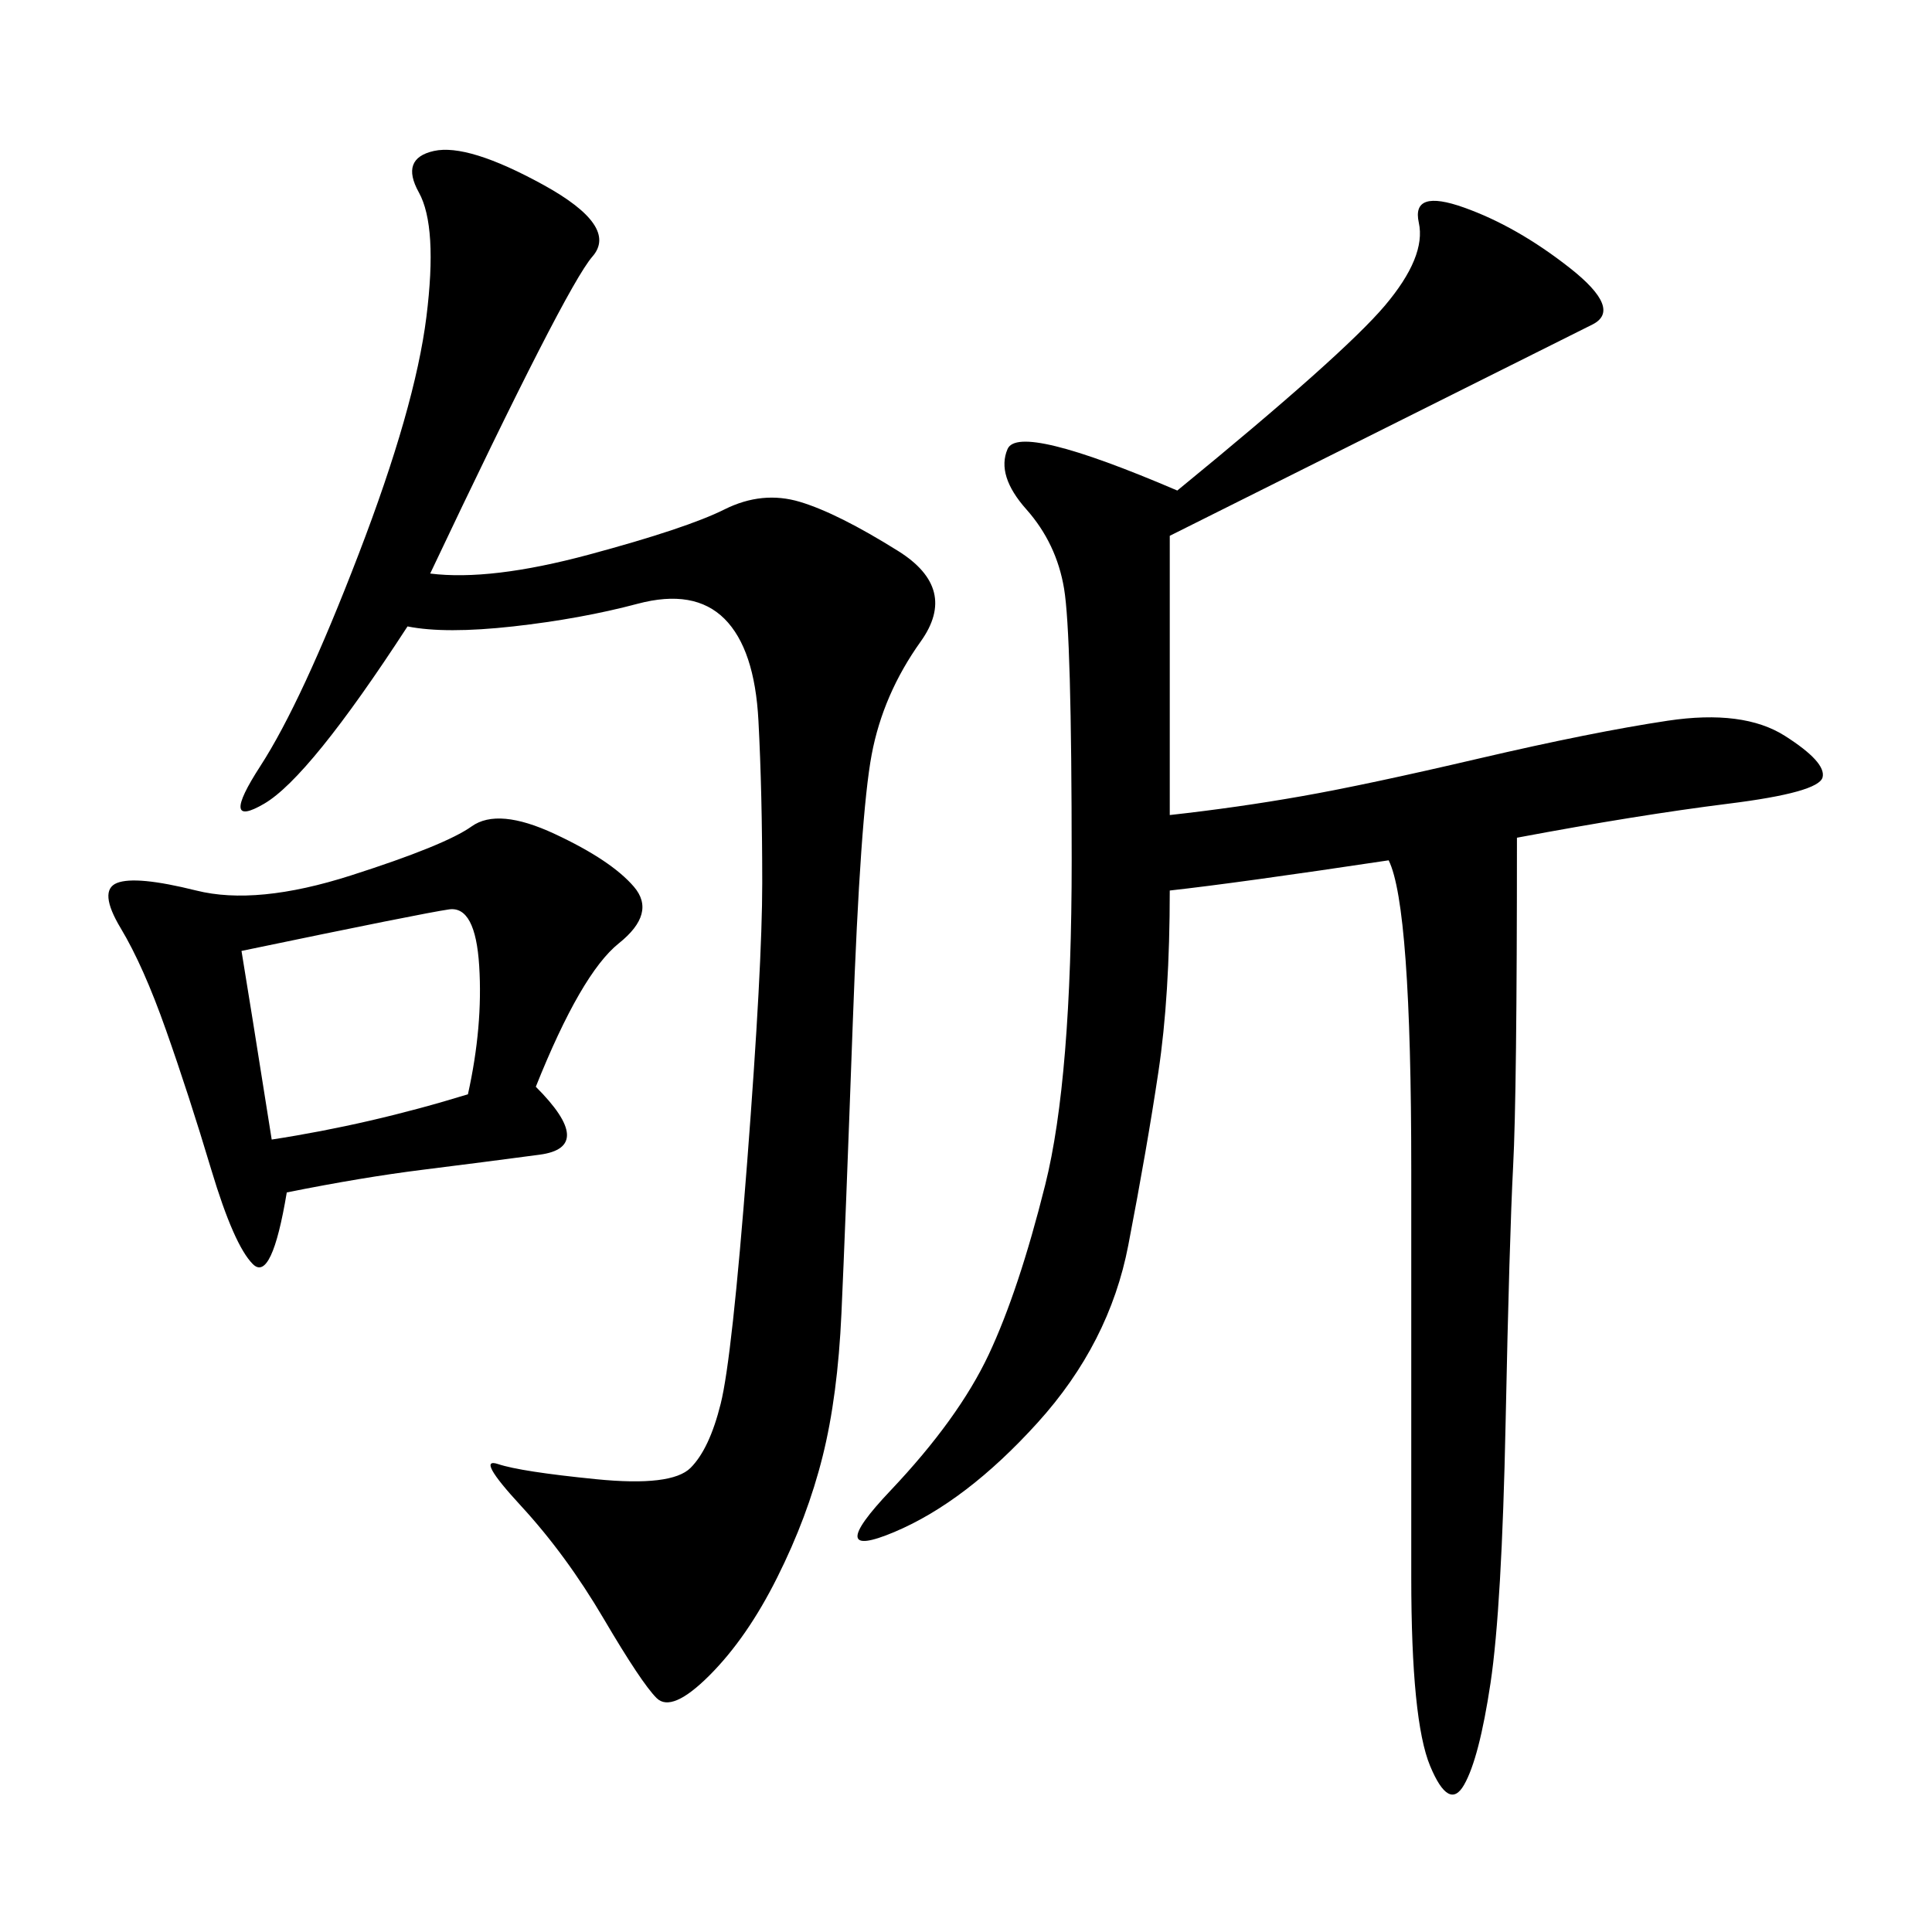 <svg xmlns="http://www.w3.org/2000/svg" xmlns:xlink="http://www.w3.org/1999/xlink" width="300" height="300"><path d="M182.81 76.17Q208.59 55.08 215.04 47.46Q221.48 39.84 220.31 34.57Q219.14 29.30 227.34 32.23Q235.55 35.16 243.75 41.60Q251.95 48.05 247.27 50.39L247.27 50.39L181.64 83.20L181.64 126.56Q192.19 125.39 202.15 123.63Q212.11 121.88 229.69 117.77Q247.27 113.67 258.98 111.91Q270.70 110.16 277.15 114.26Q283.59 118.36 283.01 120.70Q282.42 123.05 268.36 124.80Q254.30 126.56 235.55 130.08L235.55 130.08Q235.55 169.92 234.96 181.05Q234.38 192.19 233.79 220.90Q233.20 249.61 231.45 261.33Q229.69 273.05 227.34 277.15Q225 281.25 222.07 274.22Q219.14 267.19 219.14 244.92L219.14 244.92L219.14 181.64Q219.14 140.63 215.63 133.59L215.63 133.59Q192.19 137.11 181.64 138.28L181.64 138.28Q181.64 154.69 179.88 166.41Q178.13 178.13 175.20 193.36Q172.27 208.59 161.13 220.90Q150 233.20 138.87 237.89Q127.73 242.58 138.28 231.45Q148.83 220.31 153.52 210.35Q158.20 200.39 162.30 183.98Q166.41 167.58 166.41 133.59L166.41 133.59Q166.41 98.44 165.23 91.41Q164.06 84.38 159.38 79.10Q154.69 73.83 156.45 69.73Q158.20 65.63 182.81 76.17L182.81 76.17ZM66.80 89.06Q76.17 90.23 91.41 86.13Q106.64 82.03 112.50 79.10Q118.36 76.17 124.22 77.93Q130.08 79.69 139.45 85.55Q148.83 91.41 142.97 99.61Q137.11 107.81 135.35 117.19Q133.59 126.56 132.42 158.79Q131.25 191.02 130.66 203.91Q130.08 216.80 127.73 226.17Q125.39 235.55 120.70 244.92Q116.02 254.30 110.16 260.16Q104.30 266.02 101.95 263.67Q99.61 261.33 93.75 251.37Q87.89 241.41 80.86 233.79Q73.83 226.17 77.34 227.34Q80.86 228.52 92.58 229.69Q104.30 230.86 107.23 227.93Q110.16 225 111.91 217.97Q113.67 210.94 116.02 180.47Q118.36 150 118.36 137.11L118.36 137.11Q118.36 123.05 117.77 111.91Q117.19 100.78 112.50 96.09Q107.81 91.41 99.02 93.75Q90.23 96.09 79.69 97.27Q69.14 98.44 63.28 97.27L63.28 97.27Q48.05 120.70 41.02 124.80Q33.98 128.91 40.43 118.95Q46.88 108.98 55.66 86.13Q64.45 63.28 66.21 49.22Q67.97 35.16 65.04 29.88Q62.11 24.61 67.38 23.44Q72.66 22.27 84.38 28.71Q96.09 35.16 91.99 39.84Q87.89 44.53 66.80 89.06L66.80 89.06ZM83.20 168.75Q92.58 178.13 83.79 179.30Q75 180.47 65.63 181.64Q56.25 182.81 44.53 185.16L44.53 185.16Q42.19 199.22 39.26 196.29Q36.33 193.36 32.81 181.64Q29.30 169.92 25.78 159.96Q22.27 150 18.75 144.14Q15.23 138.28 18.16 137.11Q21.09 135.94 30.47 138.28Q39.84 140.63 54.49 135.94Q69.14 131.25 73.24 128.32Q77.34 125.39 86.13 129.49Q94.92 133.59 98.44 137.70Q101.95 141.80 96.09 146.48Q90.23 151.17 83.20 168.75L83.20 168.75ZM42.19 176.95Q57.42 174.61 72.66 169.92L72.66 169.92Q75 159.38 74.41 150Q73.83 140.63 69.73 141.21Q65.63 141.80 37.50 147.66L37.50 147.66Q38.67 154.69 42.19 176.95L42.19 176.95Z"/></svg>
